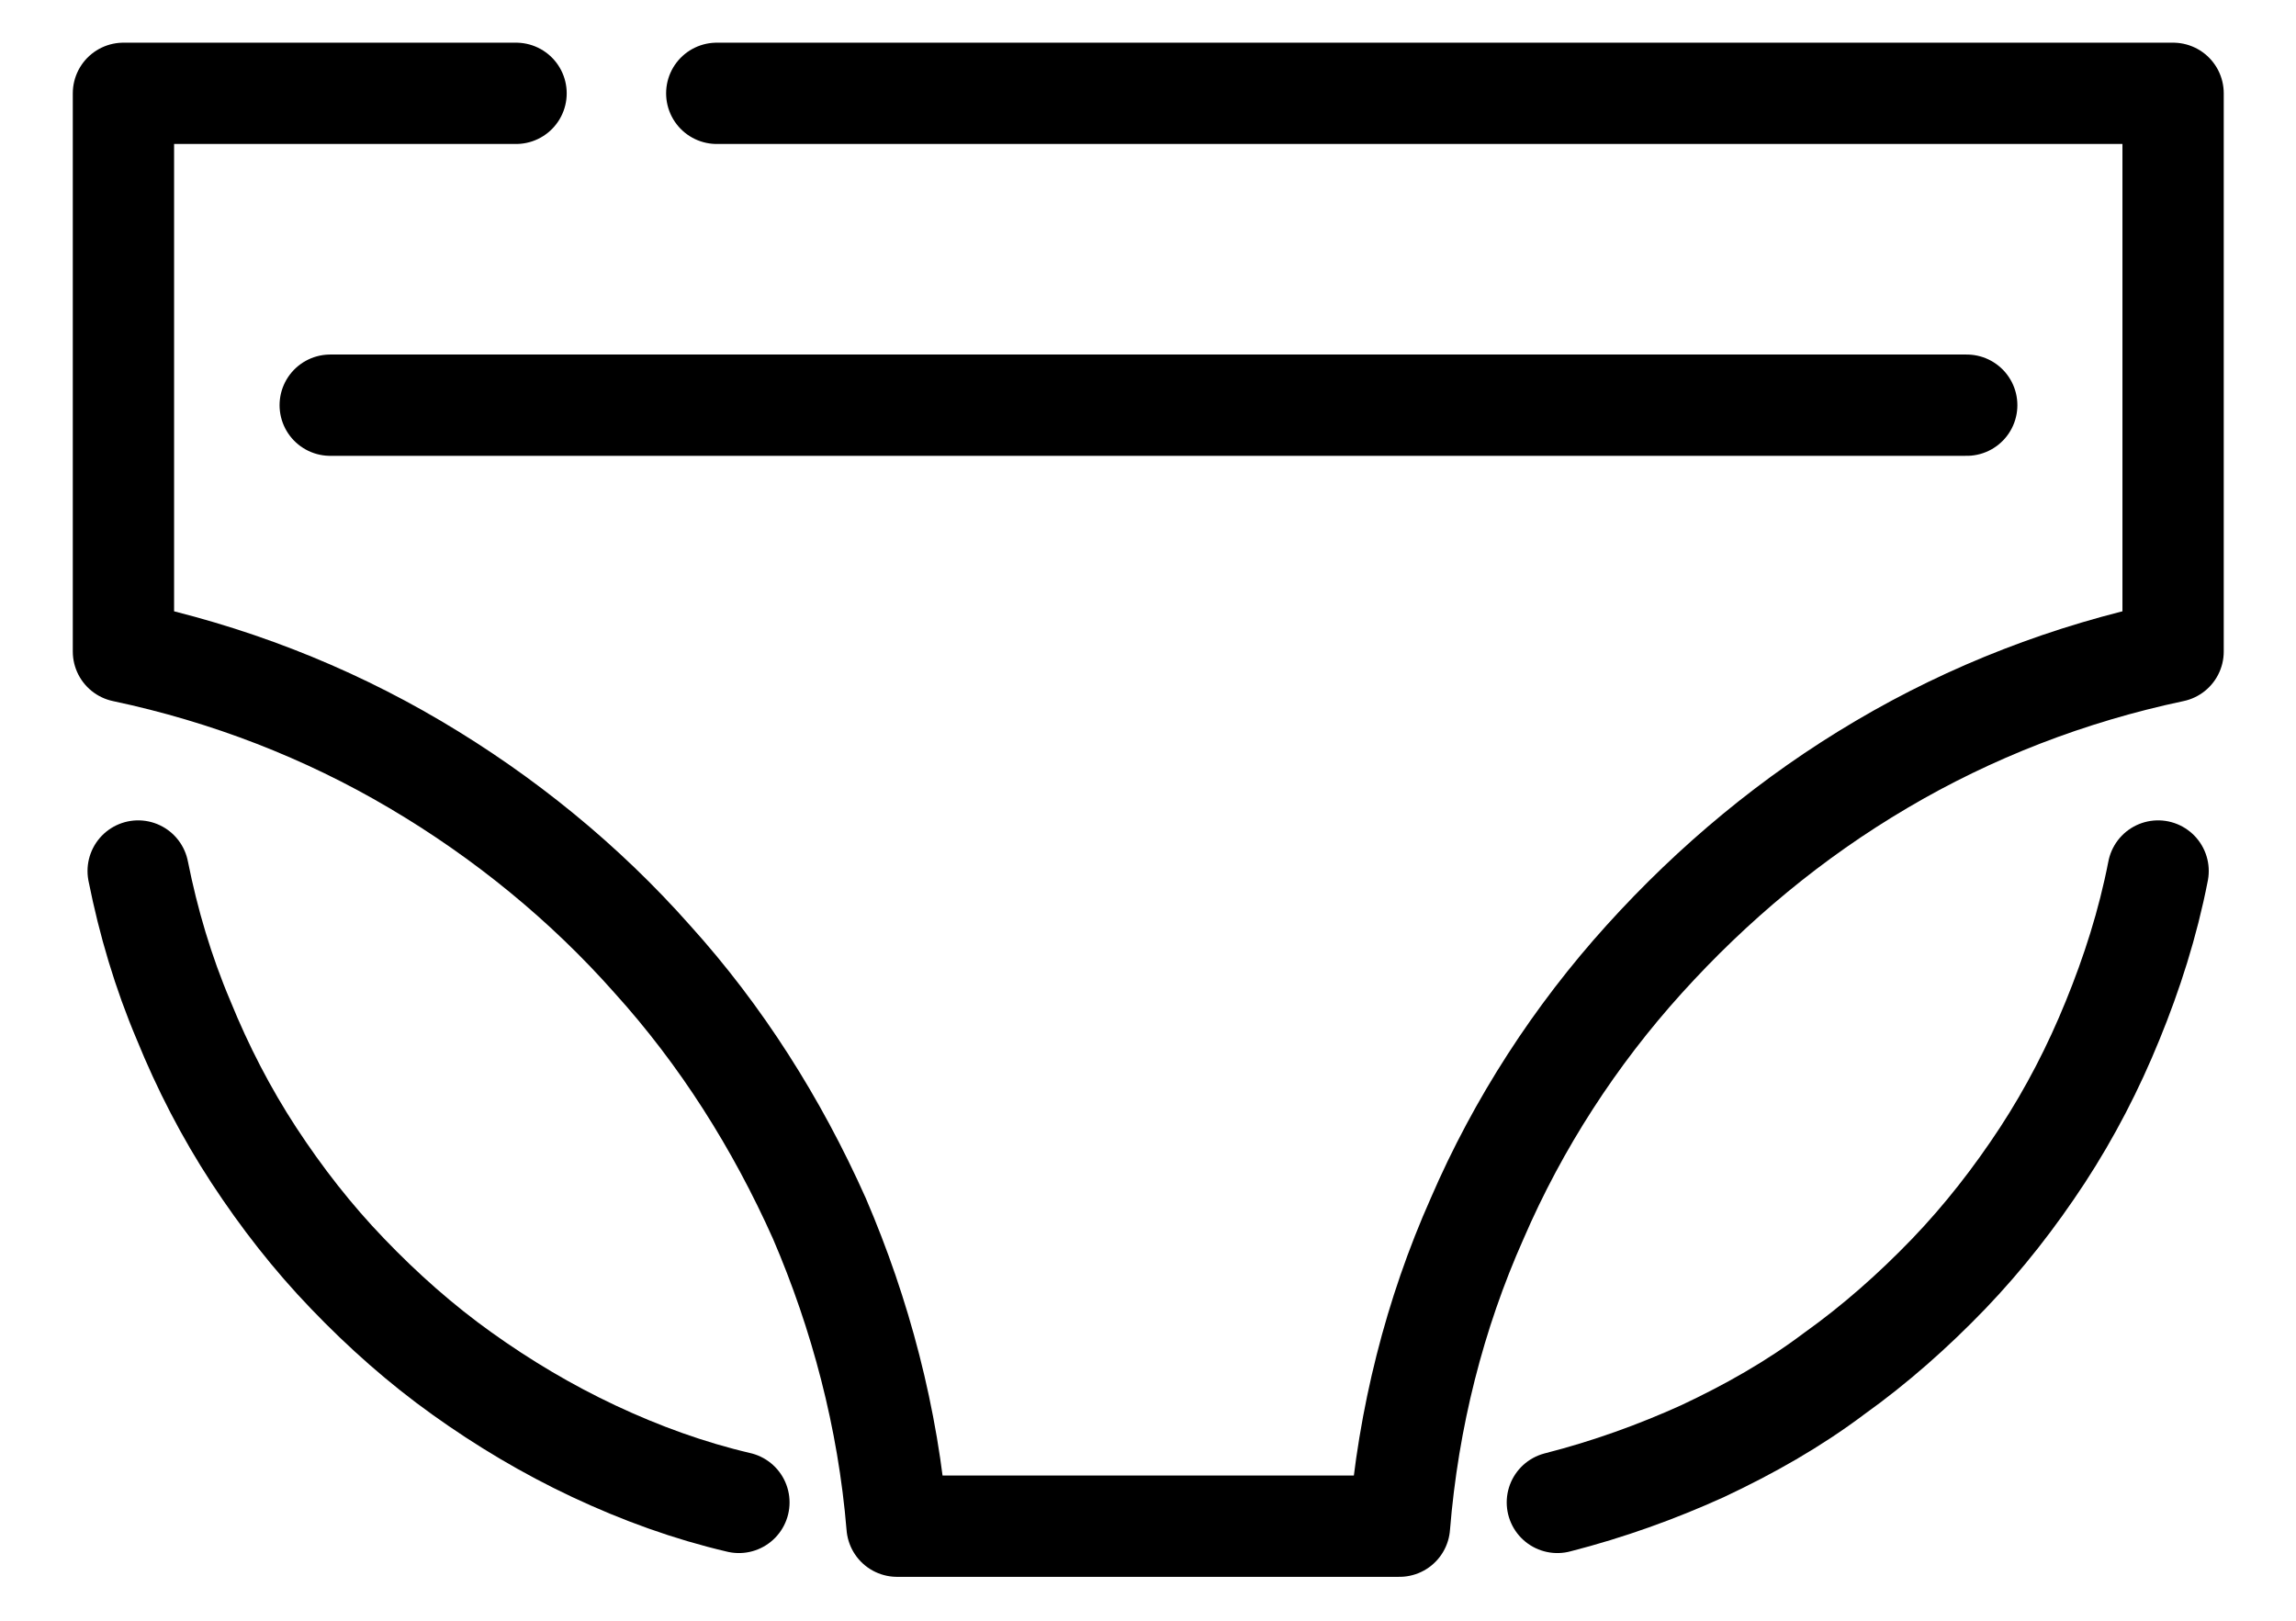 <svg width="17" height="12" viewBox="0 0 17 12" fill="none" xmlns="http://www.w3.org/2000/svg">
<g id="ic_quick03_d">
<path id="Vector" d="M3.821 0.691H0.914V4.824C1.684 4.987 2.411 5.269 3.073 5.66C3.734 6.05 4.331 6.538 4.83 7.102C5.34 7.666 5.752 8.317 6.067 9.022C6.37 9.727 6.576 10.498 6.642 11.3C6.663 11.3 6.696 11.3 6.717 11.3C6.739 11.3 6.772 11.3 6.793 11.3C6.815 11.3 6.848 11.3 6.869 11.3C6.891 11.3 6.924 11.3 6.945 11.3H10.059C10.059 11.3 10.113 11.3 10.134 11.3C10.156 11.3 10.189 11.3 10.21 11.3C10.232 11.3 10.265 11.3 10.286 11.3C10.308 11.3 10.341 11.3 10.362 11.3C10.427 10.498 10.623 9.727 10.937 9.022C11.241 8.317 11.664 7.666 12.174 7.102C12.684 6.538 13.269 6.05 13.931 5.66C14.593 5.269 15.319 4.987 16.09 4.824V0.691H5.307" stroke="black" stroke-width="0.75" stroke-linecap="round" stroke-linejoin="round"/>
<g id="Group">
<path id="Vector_2" d="M1.023 6.449C1.099 6.829 1.208 7.198 1.36 7.556C1.501 7.903 1.674 8.239 1.88 8.554C2.086 8.868 2.314 9.161 2.575 9.432C2.835 9.703 3.117 9.953 3.421 10.17C3.724 10.387 4.05 10.582 4.397 10.745C4.744 10.908 5.102 11.038 5.471 11.124" stroke="black" stroke-width="0.75" stroke-linecap="round" stroke-linejoin="round"/>
<path id="Vector_3" d="M11.531 11.124C11.911 11.027 12.269 10.897 12.605 10.745C12.952 10.582 13.278 10.398 13.581 10.17C13.885 9.953 14.167 9.703 14.428 9.432C14.688 9.161 14.916 8.868 15.122 8.554C15.328 8.239 15.501 7.903 15.642 7.556C15.784 7.209 15.903 6.84 15.979 6.449" stroke="black" stroke-width="0.75" stroke-linecap="round" stroke-linejoin="round"/>
</g>
<path id="Vector_4" d="M2.445 3H14.562" stroke="black" stroke-width="0.75" stroke-linecap="round" stroke-linejoin="round"/>
</g>
</svg>
